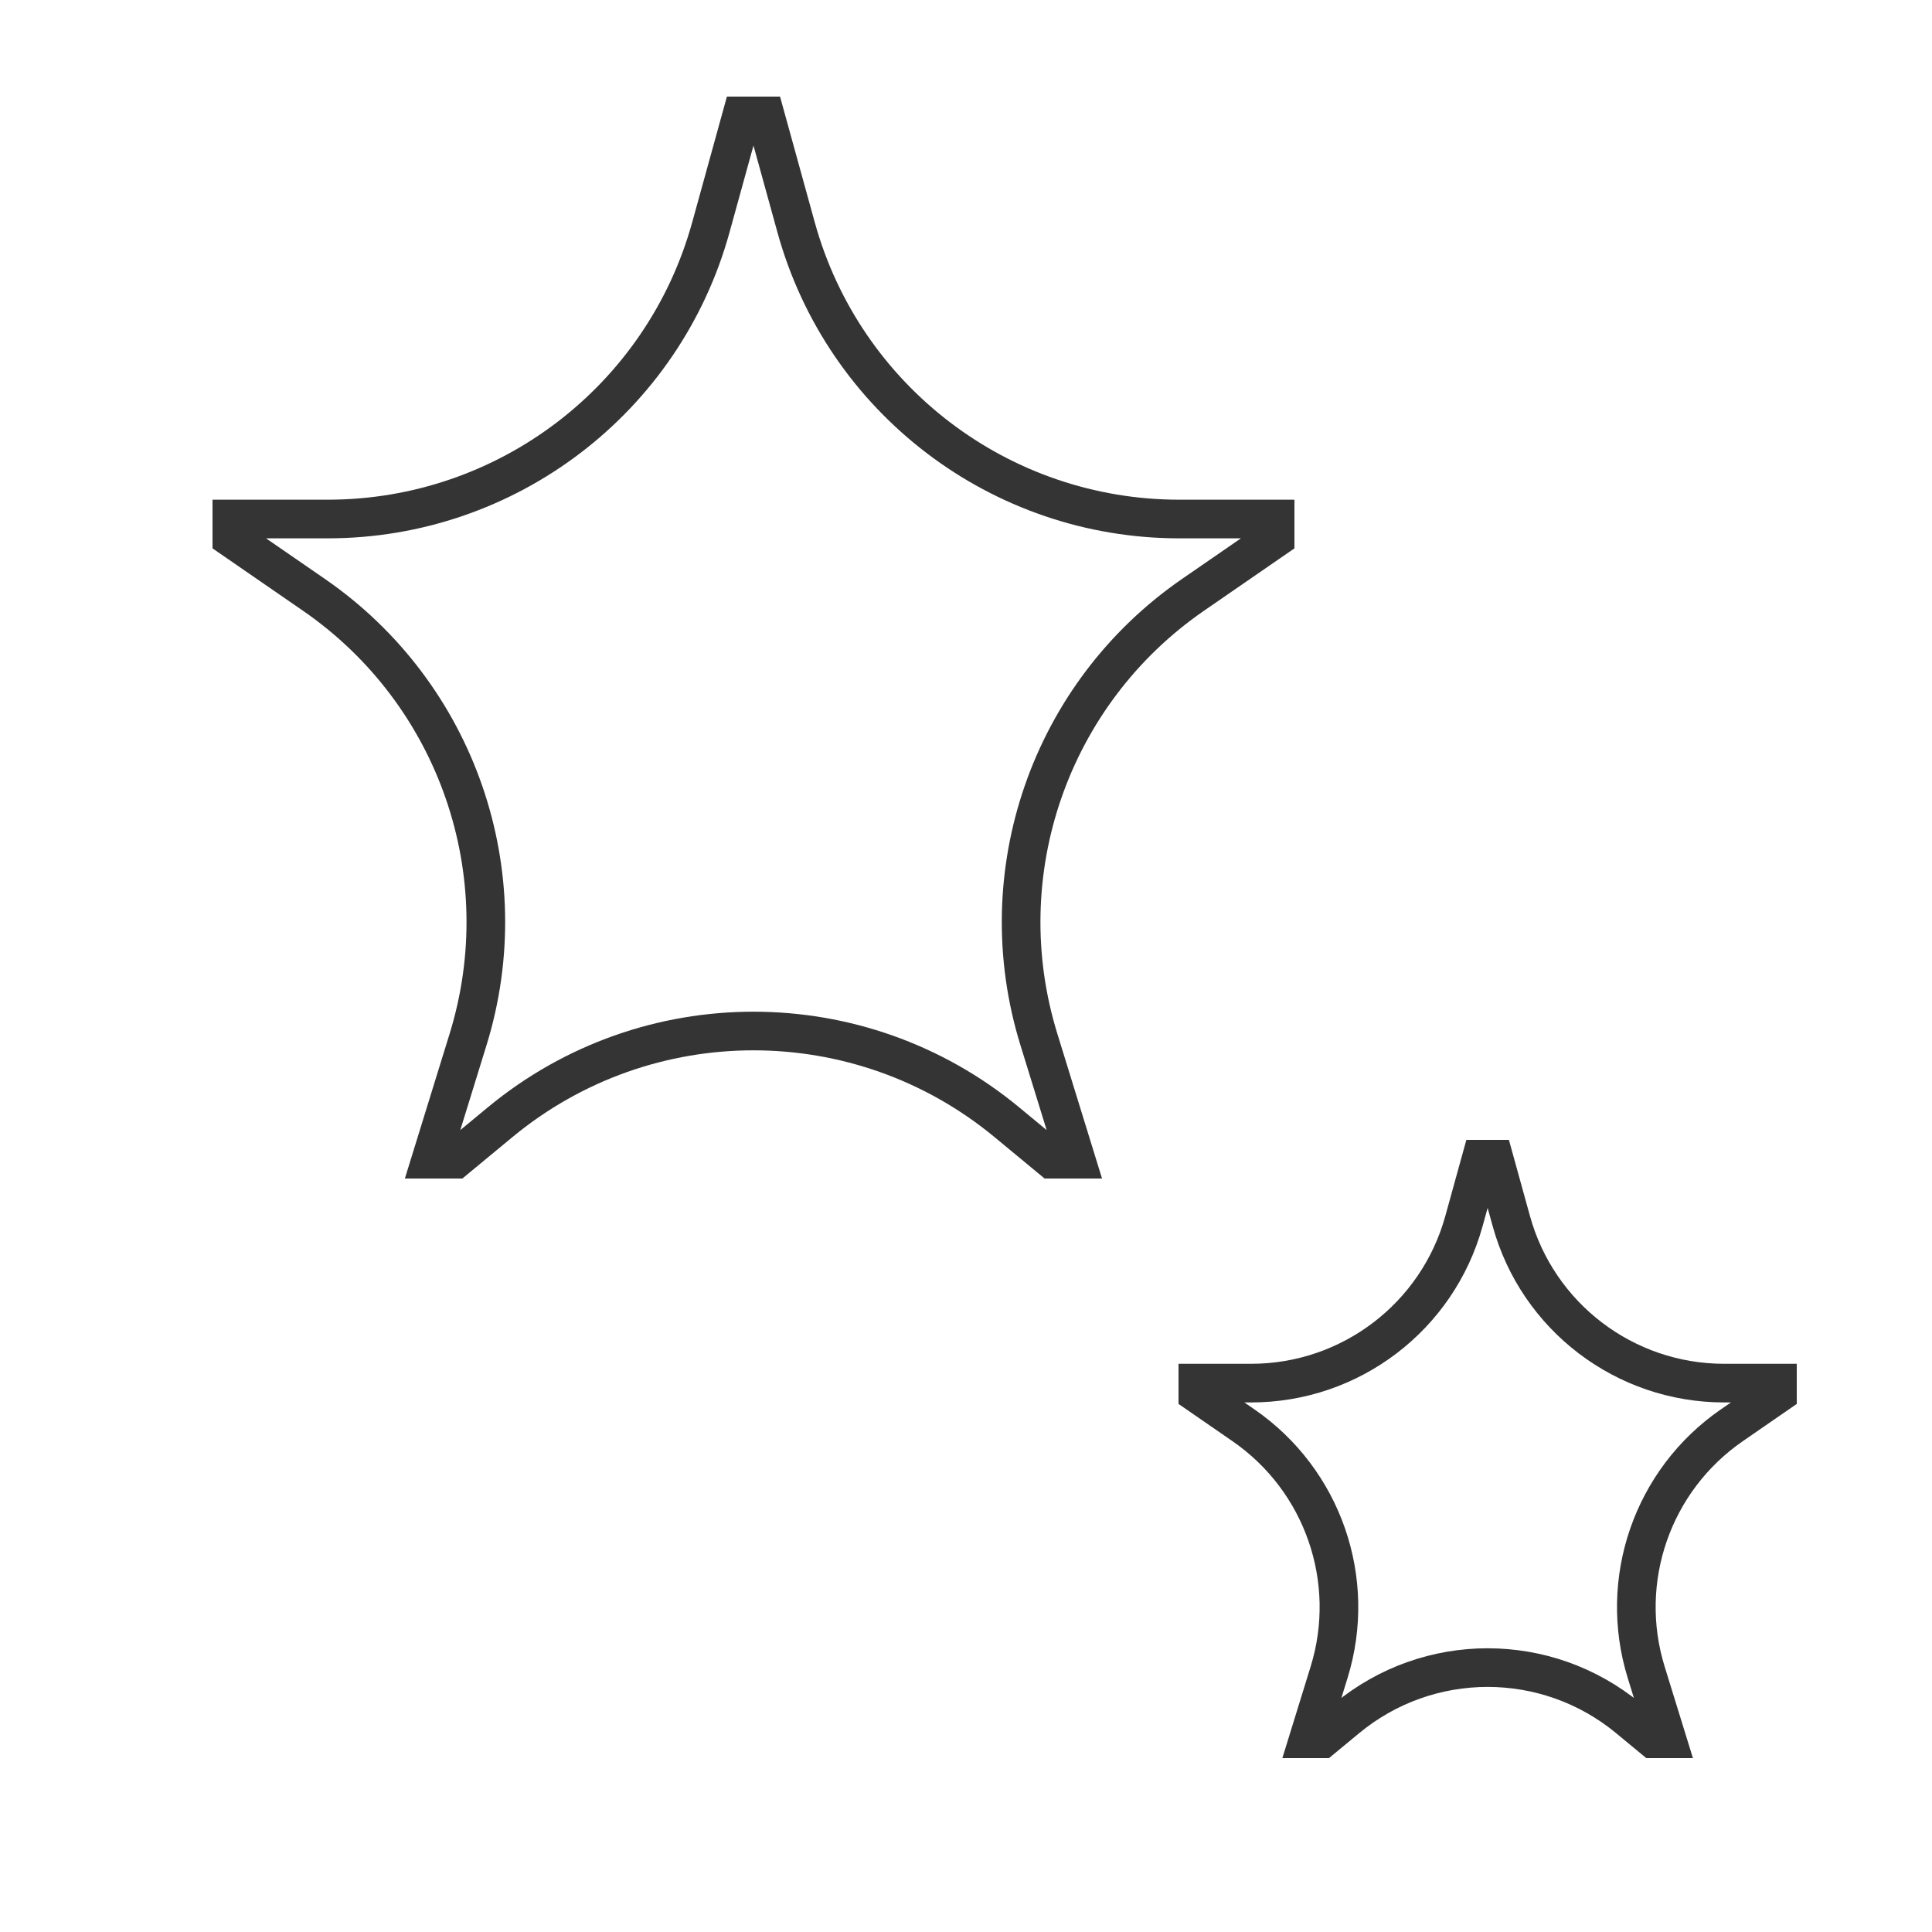 <svg width="50" height="50" viewBox="0 0 50 50" fill="none" xmlns="http://www.w3.org/2000/svg">
<path d="M38.33 30H38.67L39.113 31.602C39.797 34.08 42.051 35.795 44.621 35.795H46V36.071L44.817 36.888C42.763 38.306 41.866 40.893 42.603 43.278L43.135 45H42.786L42.14 44.466C40.027 42.721 36.973 42.721 34.86 44.466L34.214 45H33.865L34.397 43.278C35.134 40.893 34.237 38.306 32.183 36.888L31 36.071V35.795H32.379C34.949 35.795 37.203 34.08 37.887 31.602L38.33 30Z" stroke="#343434"/>
<path d="M19.193 3H19.807L20.603 5.883C21.834 10.343 25.891 13.432 30.518 13.432H33V13.929L30.87 15.398C27.172 17.951 25.559 22.608 26.886 26.9L27.843 30H27.214L26.052 29.039C22.249 25.897 16.751 25.897 12.948 29.039L11.786 30H11.156L12.114 26.9C13.441 22.608 11.828 17.951 8.13 15.398L6 13.929V13.432H8.482C13.109 13.432 17.166 10.343 18.397 5.883L19.193 3Z" stroke="#343434"/>
</svg>
